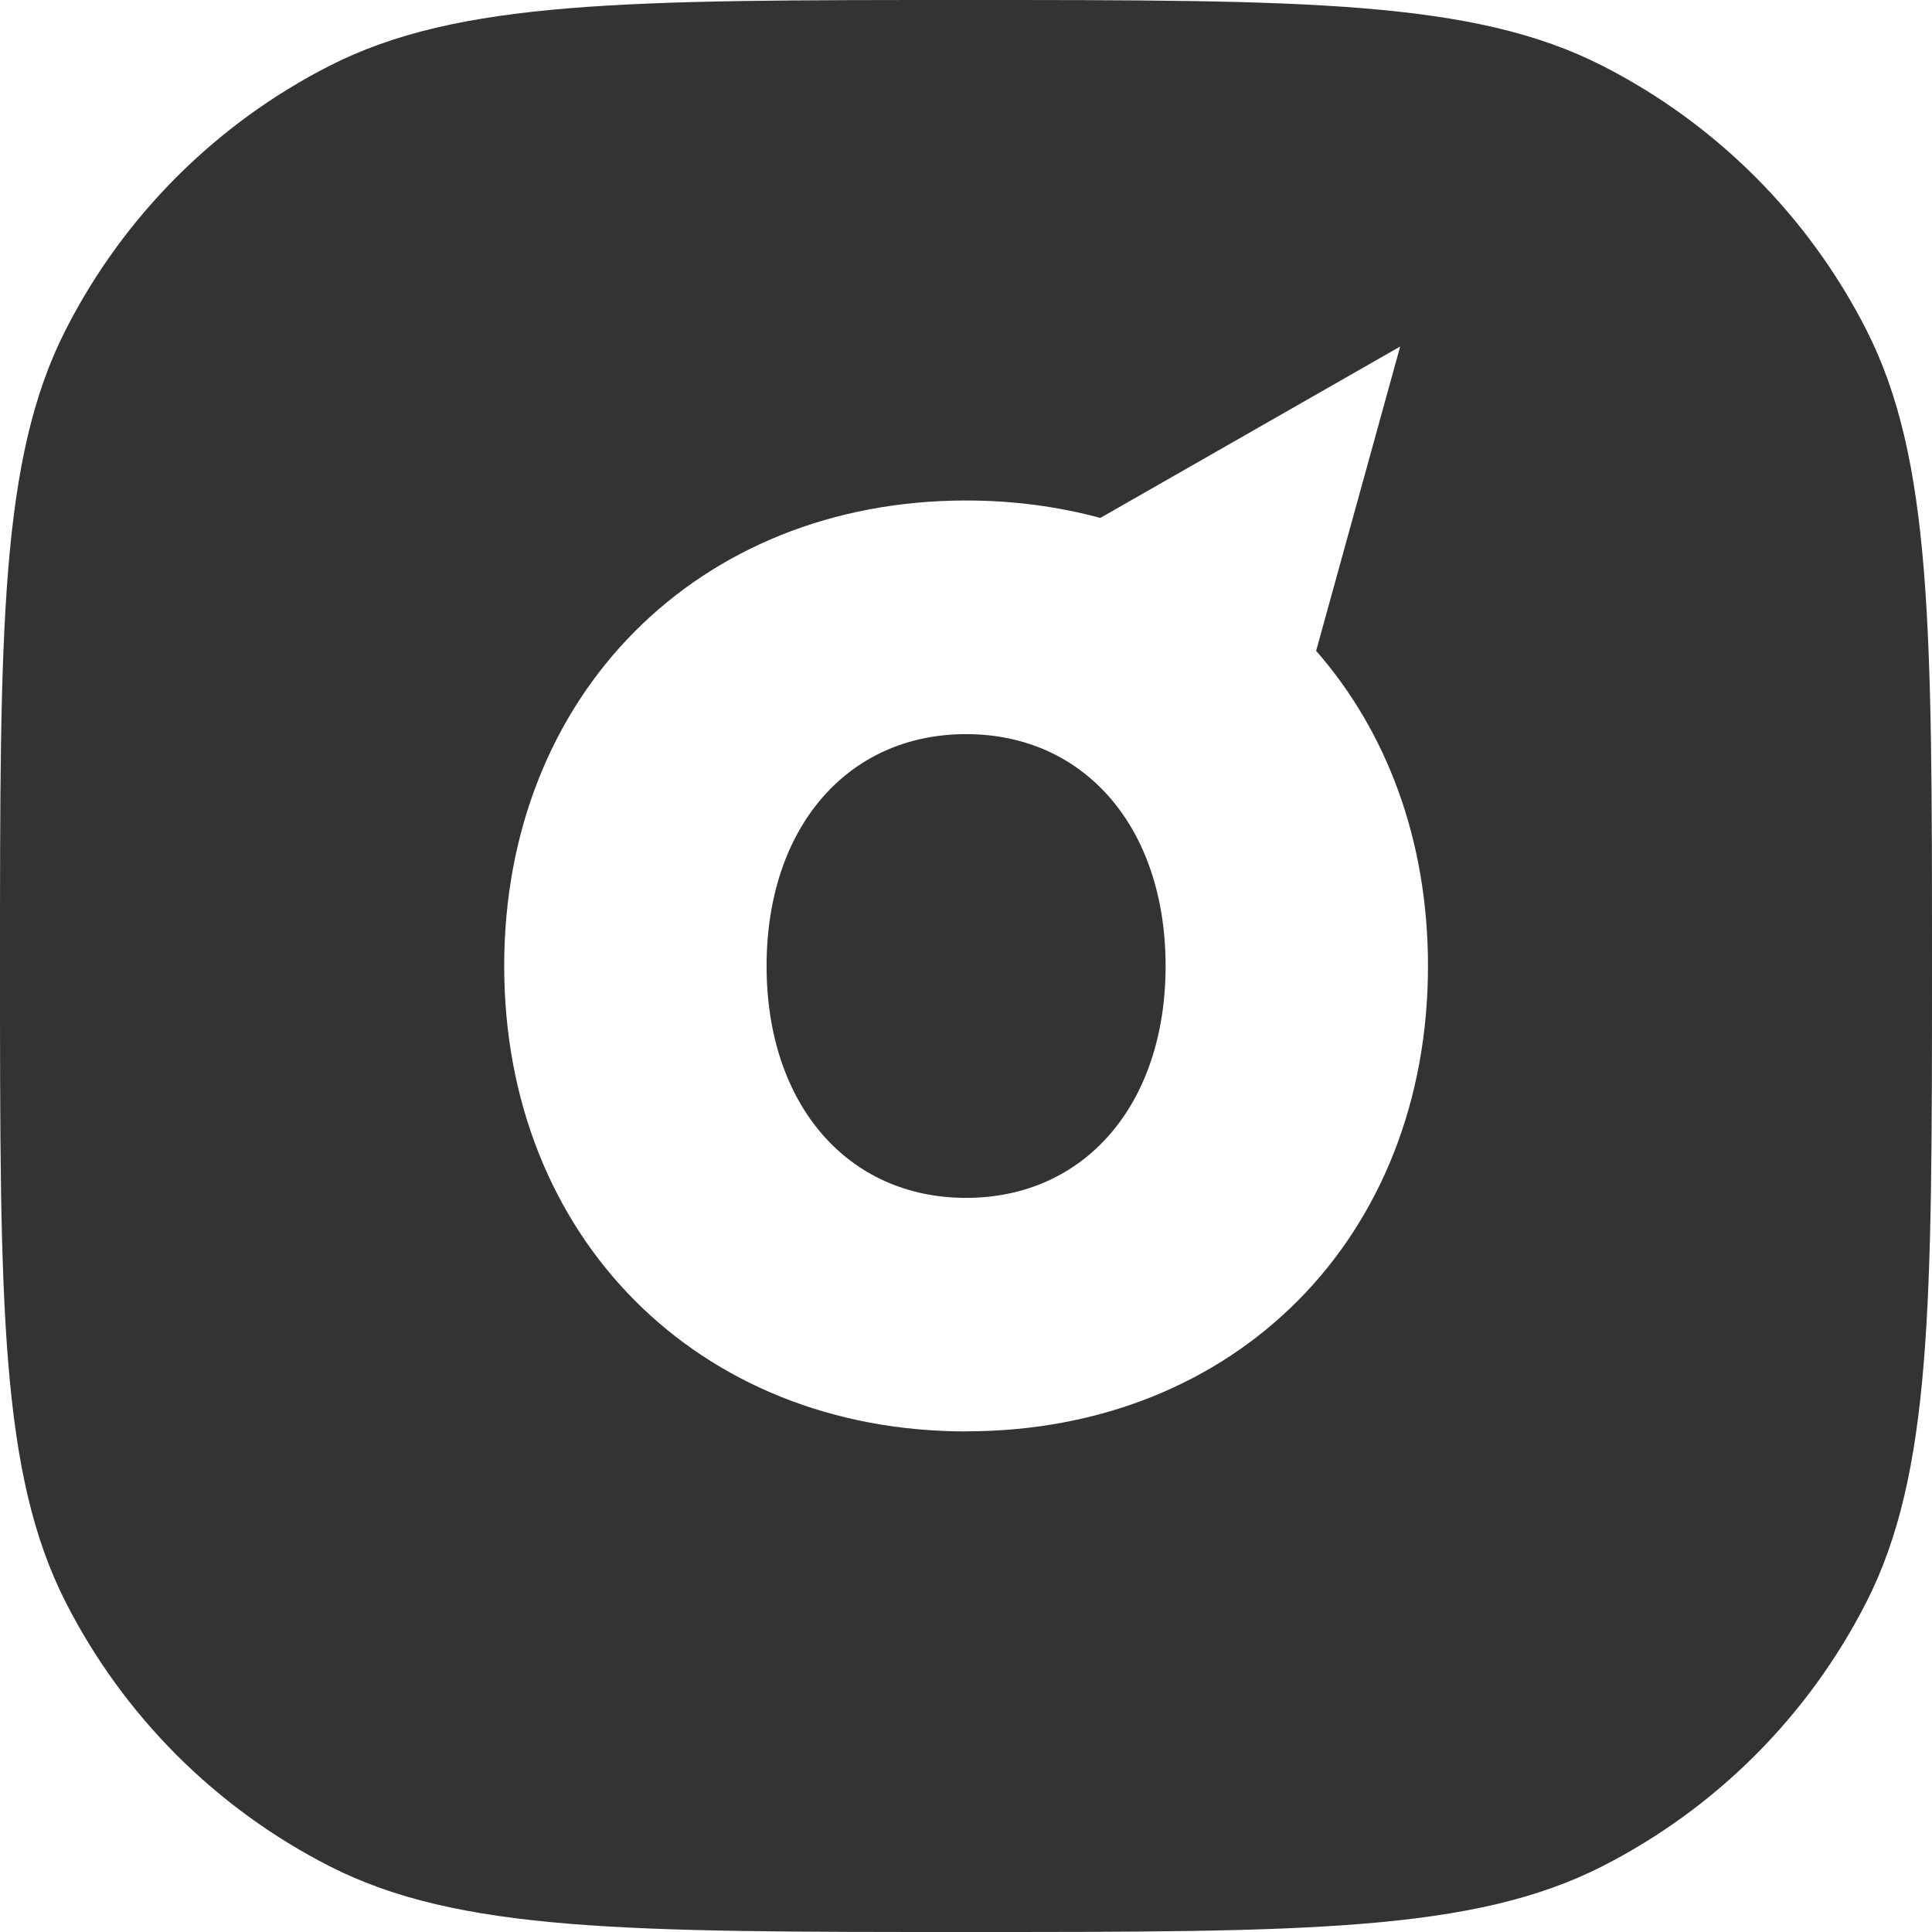 <svg width="208" height="208" viewBox="0 0 208 208" fill="none" xmlns="http://www.w3.org/2000/svg">
<path d="M104 0C140.408 0 158.612 0 172.512 7.08C184.744 13.311 194.69 23.257 200.921 35.489C208 49.399 208 67.593 208 104C208 140.408 208.001 158.612 200.921 172.512C194.69 184.744 184.744 194.69 172.512 200.921C158.602 208.001 140.407 208 104 208C67.593 208 49.389 208 35.489 200.921C23.257 194.69 13.311 184.744 7.08 172.512C0 158.602 0 140.408 0 104C0 67.593 0 49.389 7.08 35.489C13.311 23.257 23.257 13.311 35.489 7.08C49.399 0 67.593 0 104 0ZM118.459 55.76C113.946 54.542 109.112 53.883 104.01 53.883C75.182 53.883 54.282 74.792 54.282 104C54.282 133.208 75.182 154.107 104.01 154.107V154.098C133.038 154.098 153.738 133.208 153.738 103.99C153.738 90.49 149.315 78.777 141.696 70.069L150.743 37.307L118.459 55.76ZM104.01 79.036C116.781 79.036 125.489 89.102 125.489 104C125.489 118.899 116.781 128.964 104.01 128.964C91.238 128.964 82.531 118.898 82.531 104C82.531 89.102 91.239 79.036 104.01 79.036Z" fill="#333333"/>
</svg>

